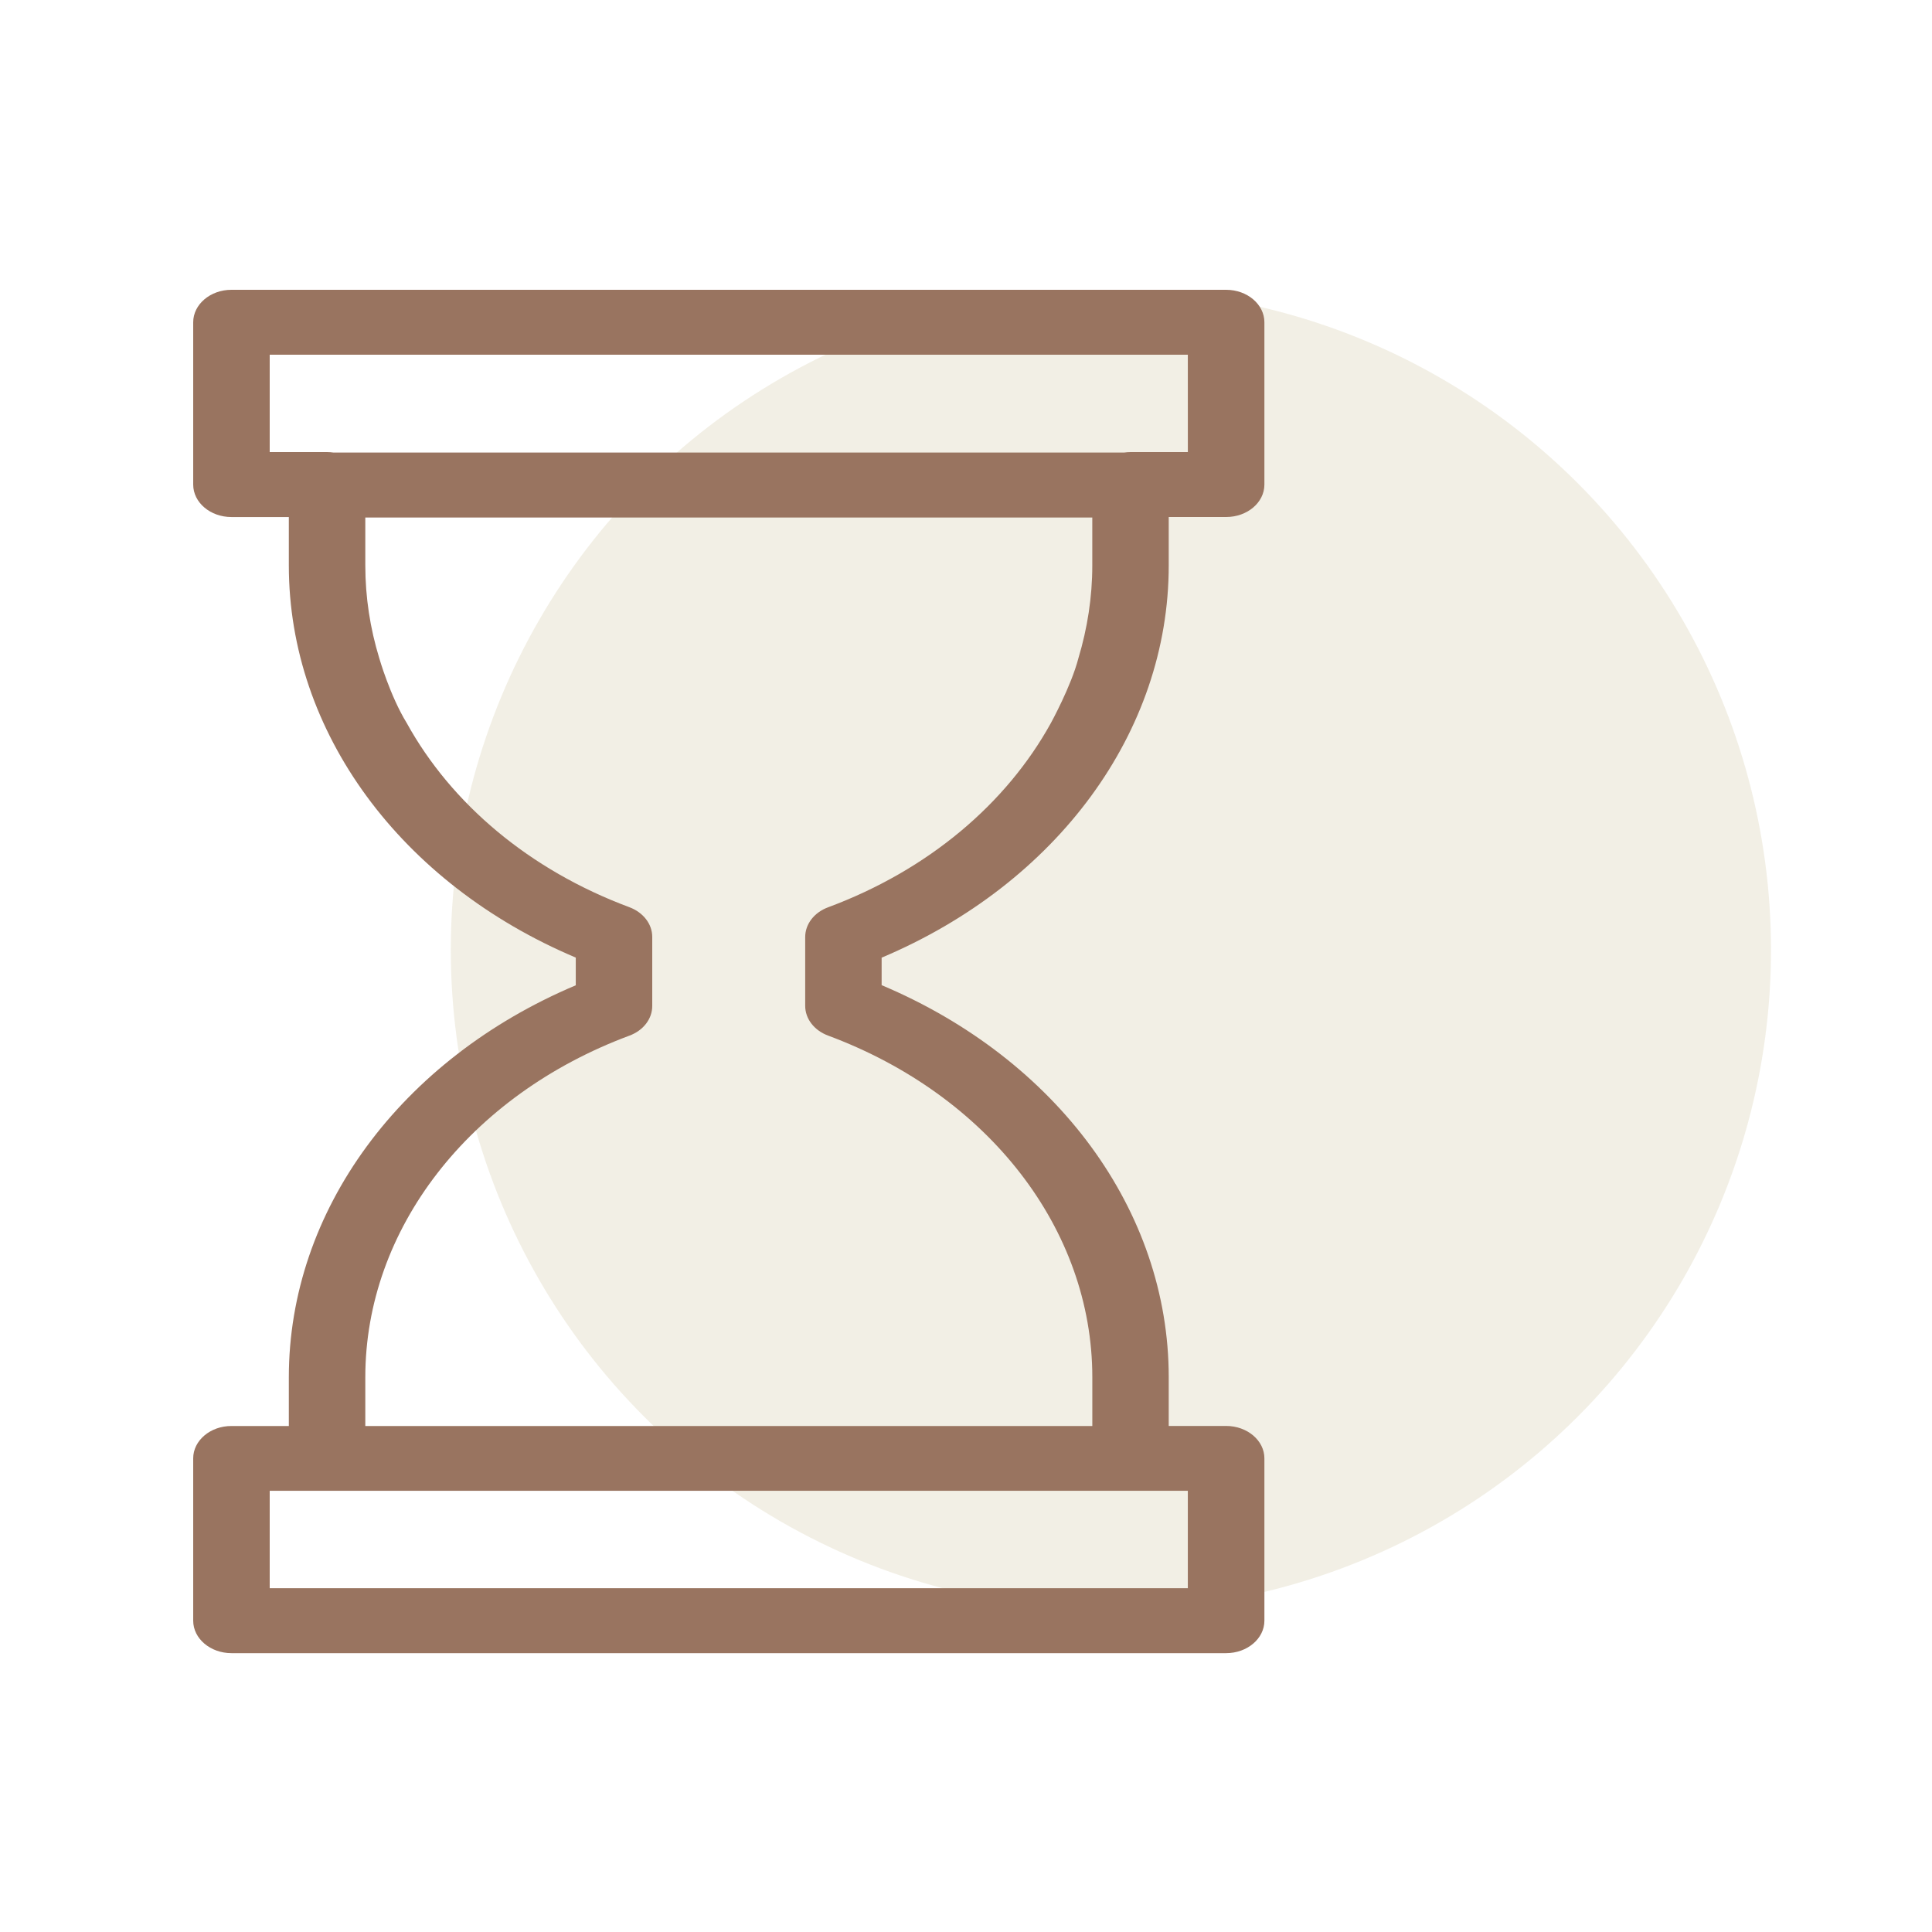 <svg width="60" height="60" viewBox="0 0 60 60" fill="none" xmlns="http://www.w3.org/2000/svg">
<circle cx="34.5" cy="29.5" r="20.5" fill="#DFD7BE" fill-opacity="0.4"/>
<path d="M39.267 15.049V10.009C39.267 9.452 38.733 9 38.079 9H7.187C6.534 9 6 9.452 6 10.009V15.049C6 15.607 6.534 16.057 7.187 16.057H8.97V17.563C8.97 22.732 12.442 27.442 17.881 29.739V30.599C12.443 32.895 8.97 37.599 8.97 42.771V44.286H7.187C6.534 44.284 6 44.736 6 45.29V50.333C6 50.889 6.534 51.34 7.187 51.34H38.079C38.733 51.34 39.267 50.889 39.267 50.333V45.29C39.267 44.736 38.733 44.284 38.079 44.284H36.296V42.769C36.296 37.598 32.822 32.89 27.38 30.595V29.741C32.822 27.445 36.296 22.736 36.296 17.562V16.056H38.079C38.733 16.057 39.267 15.607 39.267 15.049ZM35.596 46.298H36.889V49.323H8.376V46.298H10.158H35.109H35.596ZM33.491 20.441C33.267 21.309 32.635 22.457 32.635 22.457C31.253 24.959 28.83 27.02 25.717 28.177C25.284 28.337 25.006 28.7 25.006 29.101V31.238C25.006 31.638 25.284 32 25.717 32.161C30.701 34.015 33.923 38.178 33.923 42.771V44.287H32.886H29.839H15.425H12.404H11.345V42.772C11.345 38.18 14.566 34.018 19.546 32.163C19.978 32.004 20.256 31.643 20.256 31.242V29.096C20.256 28.697 19.978 28.336 19.546 28.174C16.435 27.016 14.014 24.958 12.632 22.455C12.112 21.608 11.778 20.439 11.778 20.439C11.495 19.512 11.345 18.546 11.345 17.562V16.072H33.922V17.562C33.922 18.546 33.77 19.514 33.491 20.441ZM36.89 14.04H35.109C35.039 14.04 34.973 14.046 34.906 14.055H10.36C10.294 14.046 10.228 14.04 10.158 14.04H8.376V11.016H36.889L36.89 14.04Z" fill="#997460"/>
</svg>
